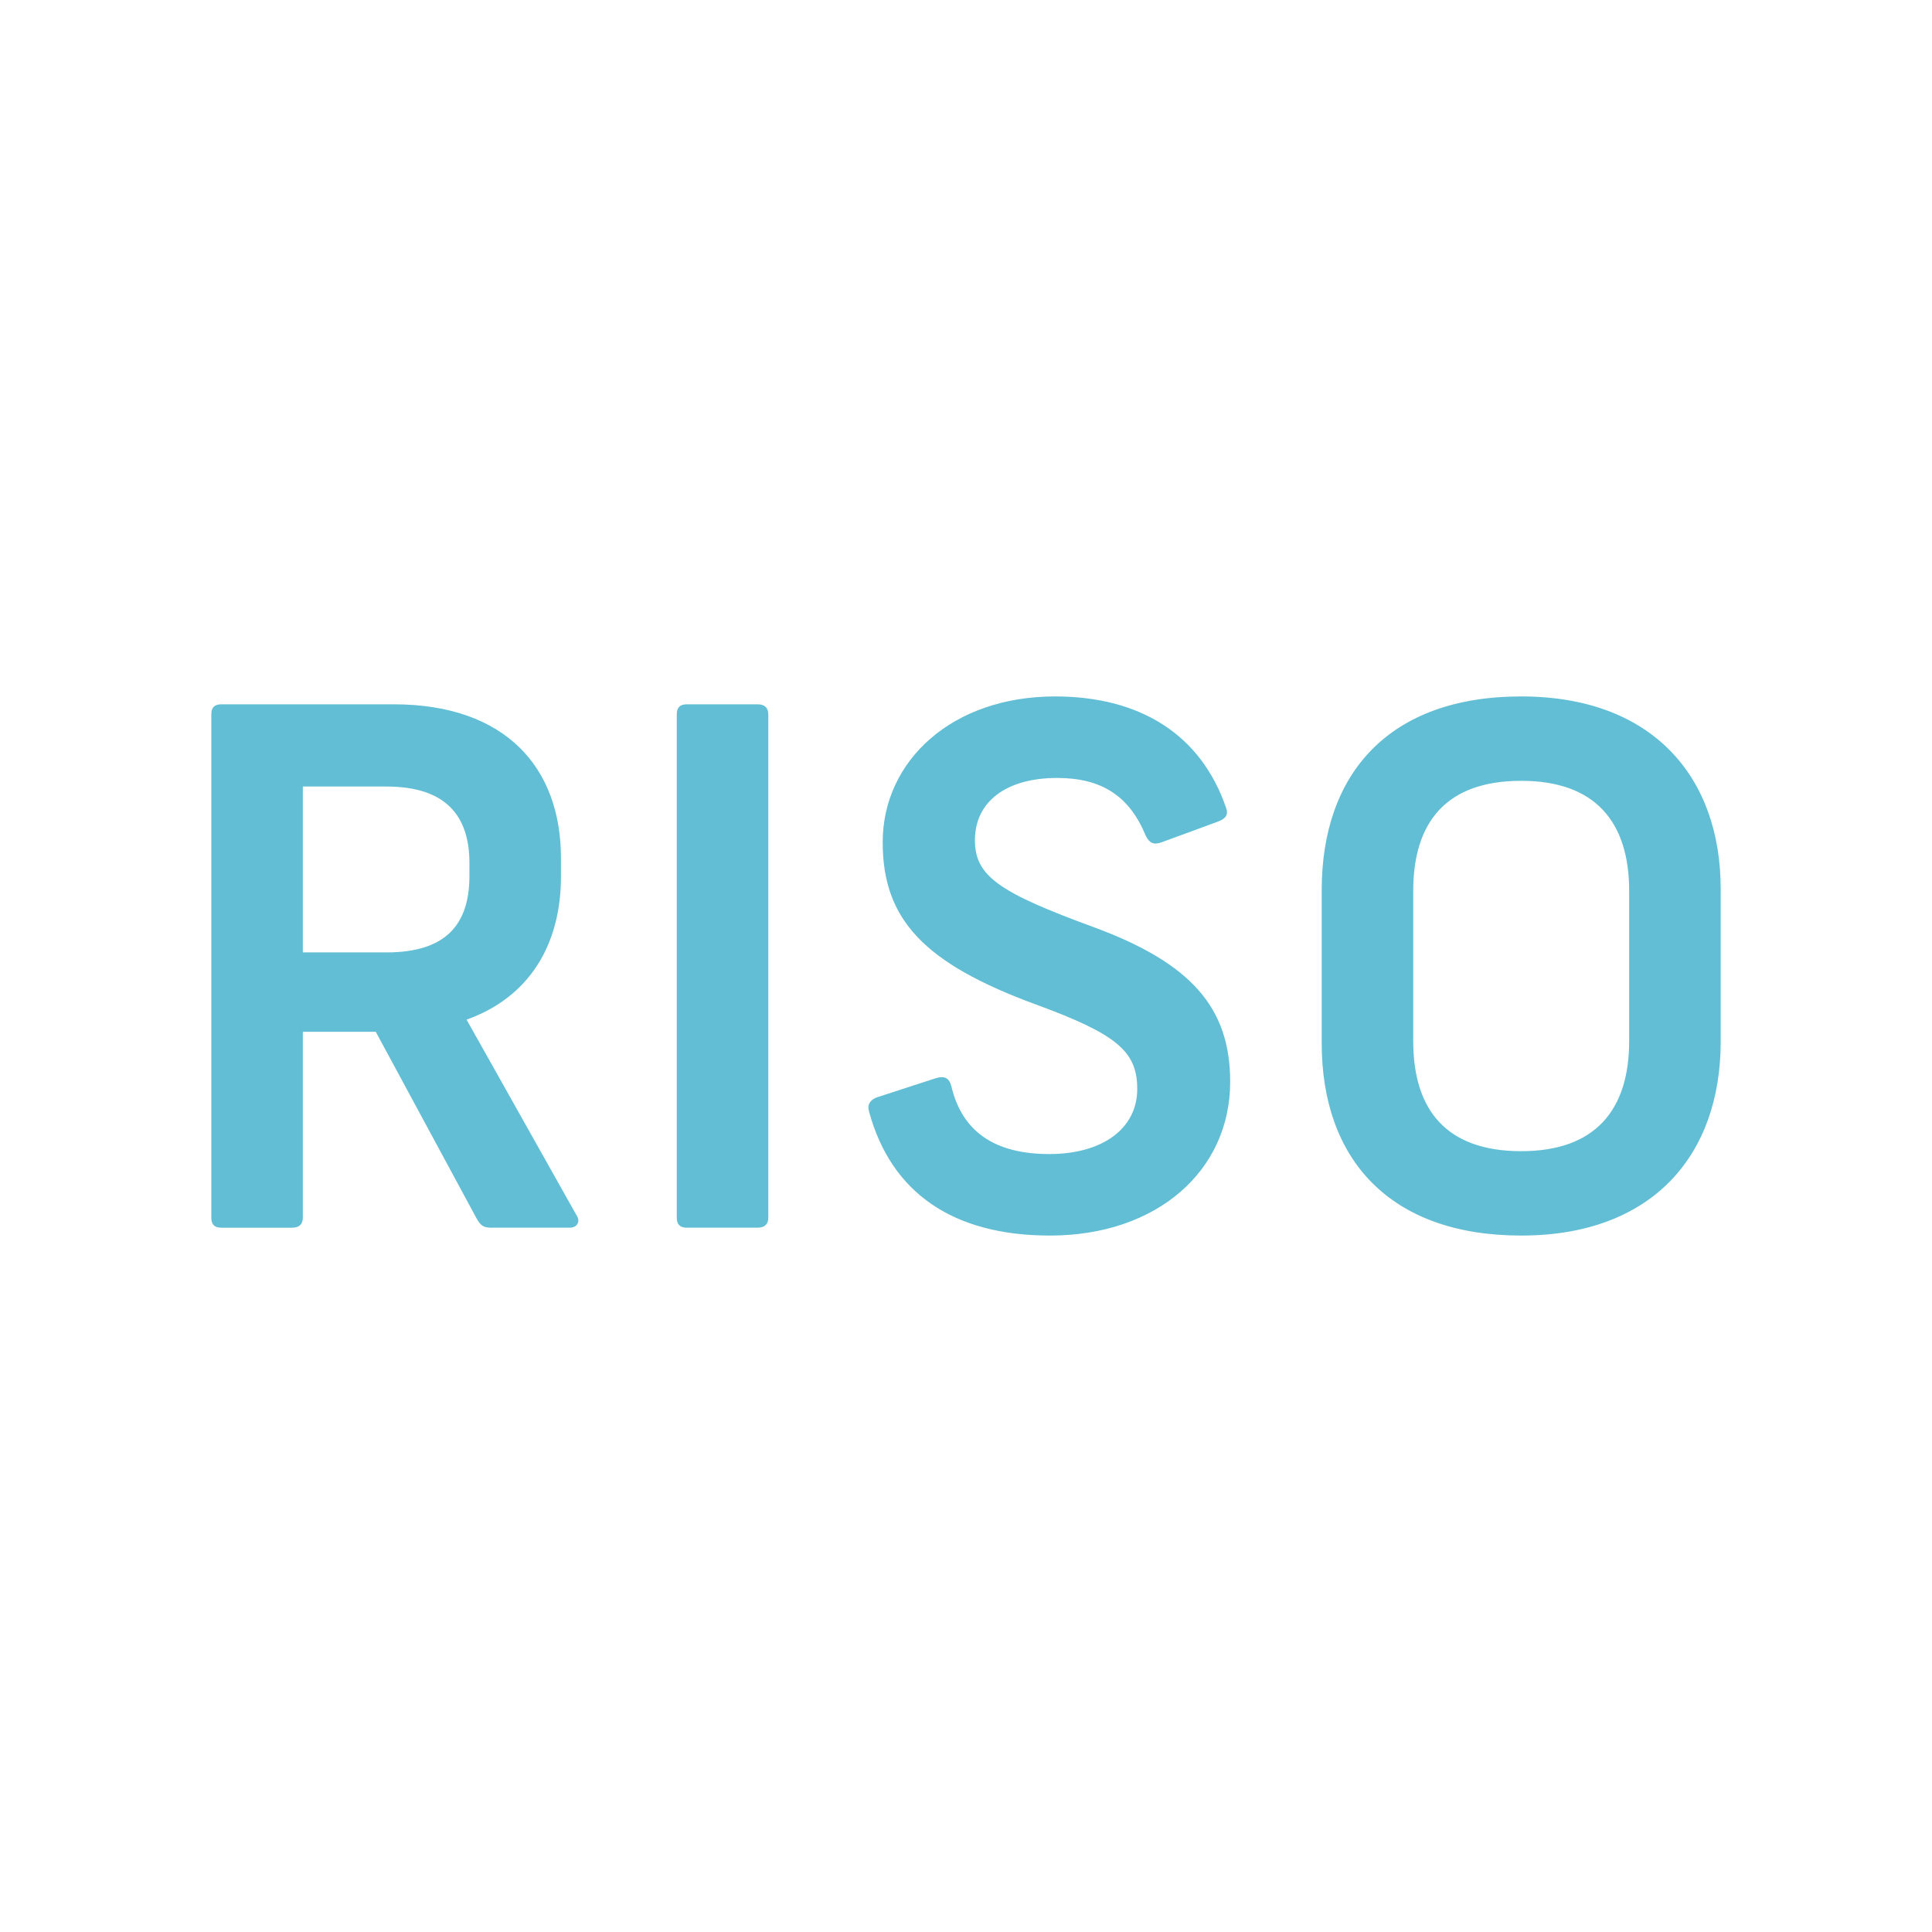 <?xml version="1.0" encoding="UTF-8"?>
<svg xmlns="http://www.w3.org/2000/svg" width="1024" height="1024" version="1.1" viewBox="0 0 1024 1024">
  <defs>
    <style>
      .cls-1 {
        fill: #61bed4;
      }
    </style>
  </defs>
  <!-- Generator: Adobe Illustrator 28.6.0, SVG Export Plug-In . SVG Version: 1.2.0 Build 709)  -->
  <g>
    <g id="logo_x5F_t_x5F_color">
      <path class="cls-1" d="M301.866,650.704h-41.687c-4.169,0-5.685-1.516-7.58-4.927l-53.435-98.912h-38.655v98.534c0,3.41-1.895,5.305-5.685,5.305h-37.519c-3.79,0-5.305-1.895-5.305-5.305v-266.797c0-3.411,1.516-5.306,5.305-5.306h91.333c59.499,0,88.68,33.728,88.68,81.479v9.853c0,36.381-17.054,64.047-50.025,75.795l58.362,103.839c1.895,2.653.758,6.443-3.79,6.443ZM160.509,504.799h44.34c31.455,0,43.961-14.78,43.961-40.55v-6.822c0-25.012-12.506-40.55-43.961-40.55h-44.34v87.922ZM407.218,378.602v266.797c0,3.41-1.895,5.305-5.685,5.305h-37.519c-3.79,0-5.305-1.895-5.305-5.305v-266.797c0-3.411,1.516-5.306,5.305-5.306h37.519c3.79,0,5.685,1.895,5.685,5.306ZM649.757,427.868c1.516,3.79,0,6.063-4.169,7.579l-29.939,10.991c-4.169,1.516-6.443.379-8.337-3.411-8.717-21.223-23.496-30.697-46.993-30.697-26.907,0-43.582,12.506-43.582,32.971,0,18.949,12.506,27.665,63.288,46.235,51.162,18.948,72.005,42.445,72.005,81.858,0,46.993-38.655,81.479-95.501,81.479-51.54,0-84.132-22.738-95.88-65.562-1.137-3.79.379-6.064,3.79-7.58l31.455-10.232c4.927-1.516,7.2,0,8.338,4.169,5.685,24.254,23.117,36.002,51.919,36.002,28.423,0,46.614-13.643,46.614-34.486,0-20.086-10.99-29.181-54.572-45.098-58.362-21.602-80.343-44.719-80.343-85.648,0-43.203,36.761-77.311,91.333-77.311,45.477,0,77.31,20.465,90.575,58.741ZM912,471.071v81.1c0,59.878-36.003,102.702-105.735,102.702s-105.733-40.55-105.733-101.944v-81.1c0-62.152,36.003-102.702,105.733-102.702s105.735,42.824,105.735,101.944ZM749.041,472.208v79.584c0,36.381,17.434,58.362,57.225,58.362,39.414,0,57.226-21.981,57.226-58.362v-79.584c0-36.381-17.812-58.362-57.226-58.362-39.791,0-57.225,21.981-57.225,58.362Z"/>
    </g>
  </g>
</svg>